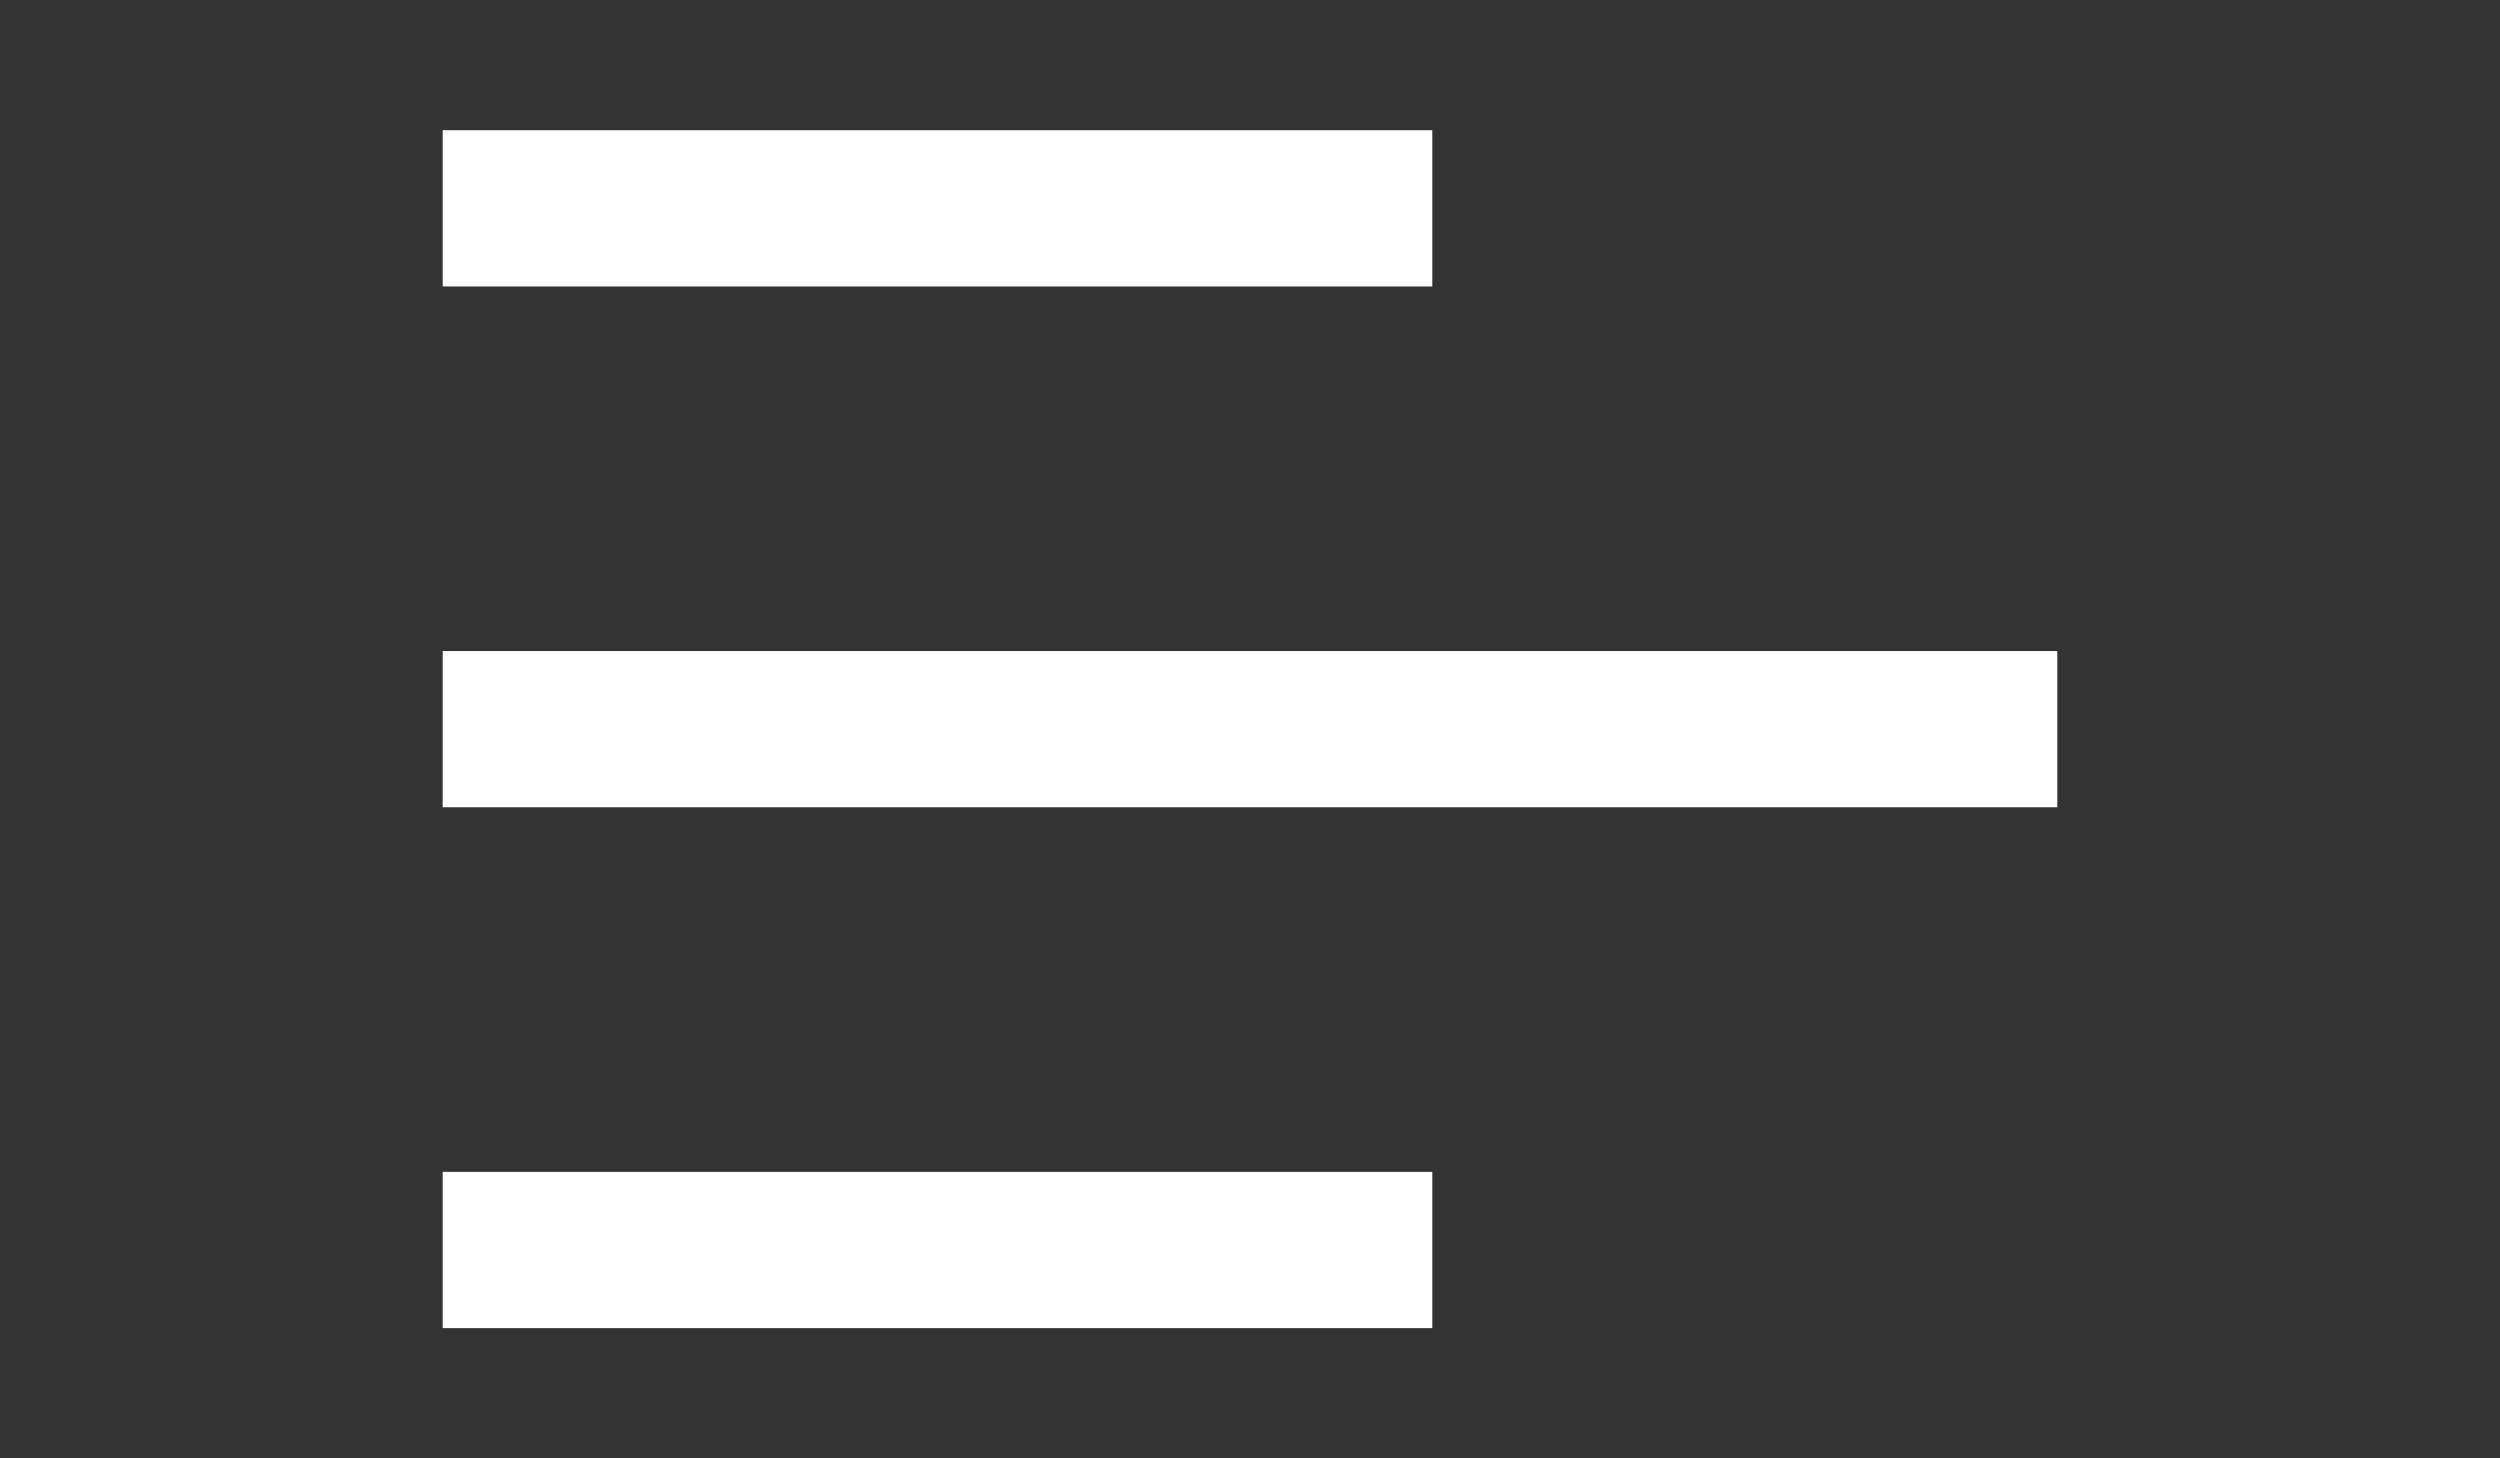 <?xml version="1.0" encoding="UTF-8"?> <svg xmlns="http://www.w3.org/2000/svg" width="24" height="14" viewBox="0 0 24 14" fill="none"><rect x="0" y="0" width="24" height="14" fill="#333333" stroke="none"/><g id="type=open_menu"><path id="Vector" d="M5 12H13M5 7H19M5 2H13" stroke="white" stroke-width="1.5" stroke-linecap="square" stroke-linejoin="round"></path></g></svg> 